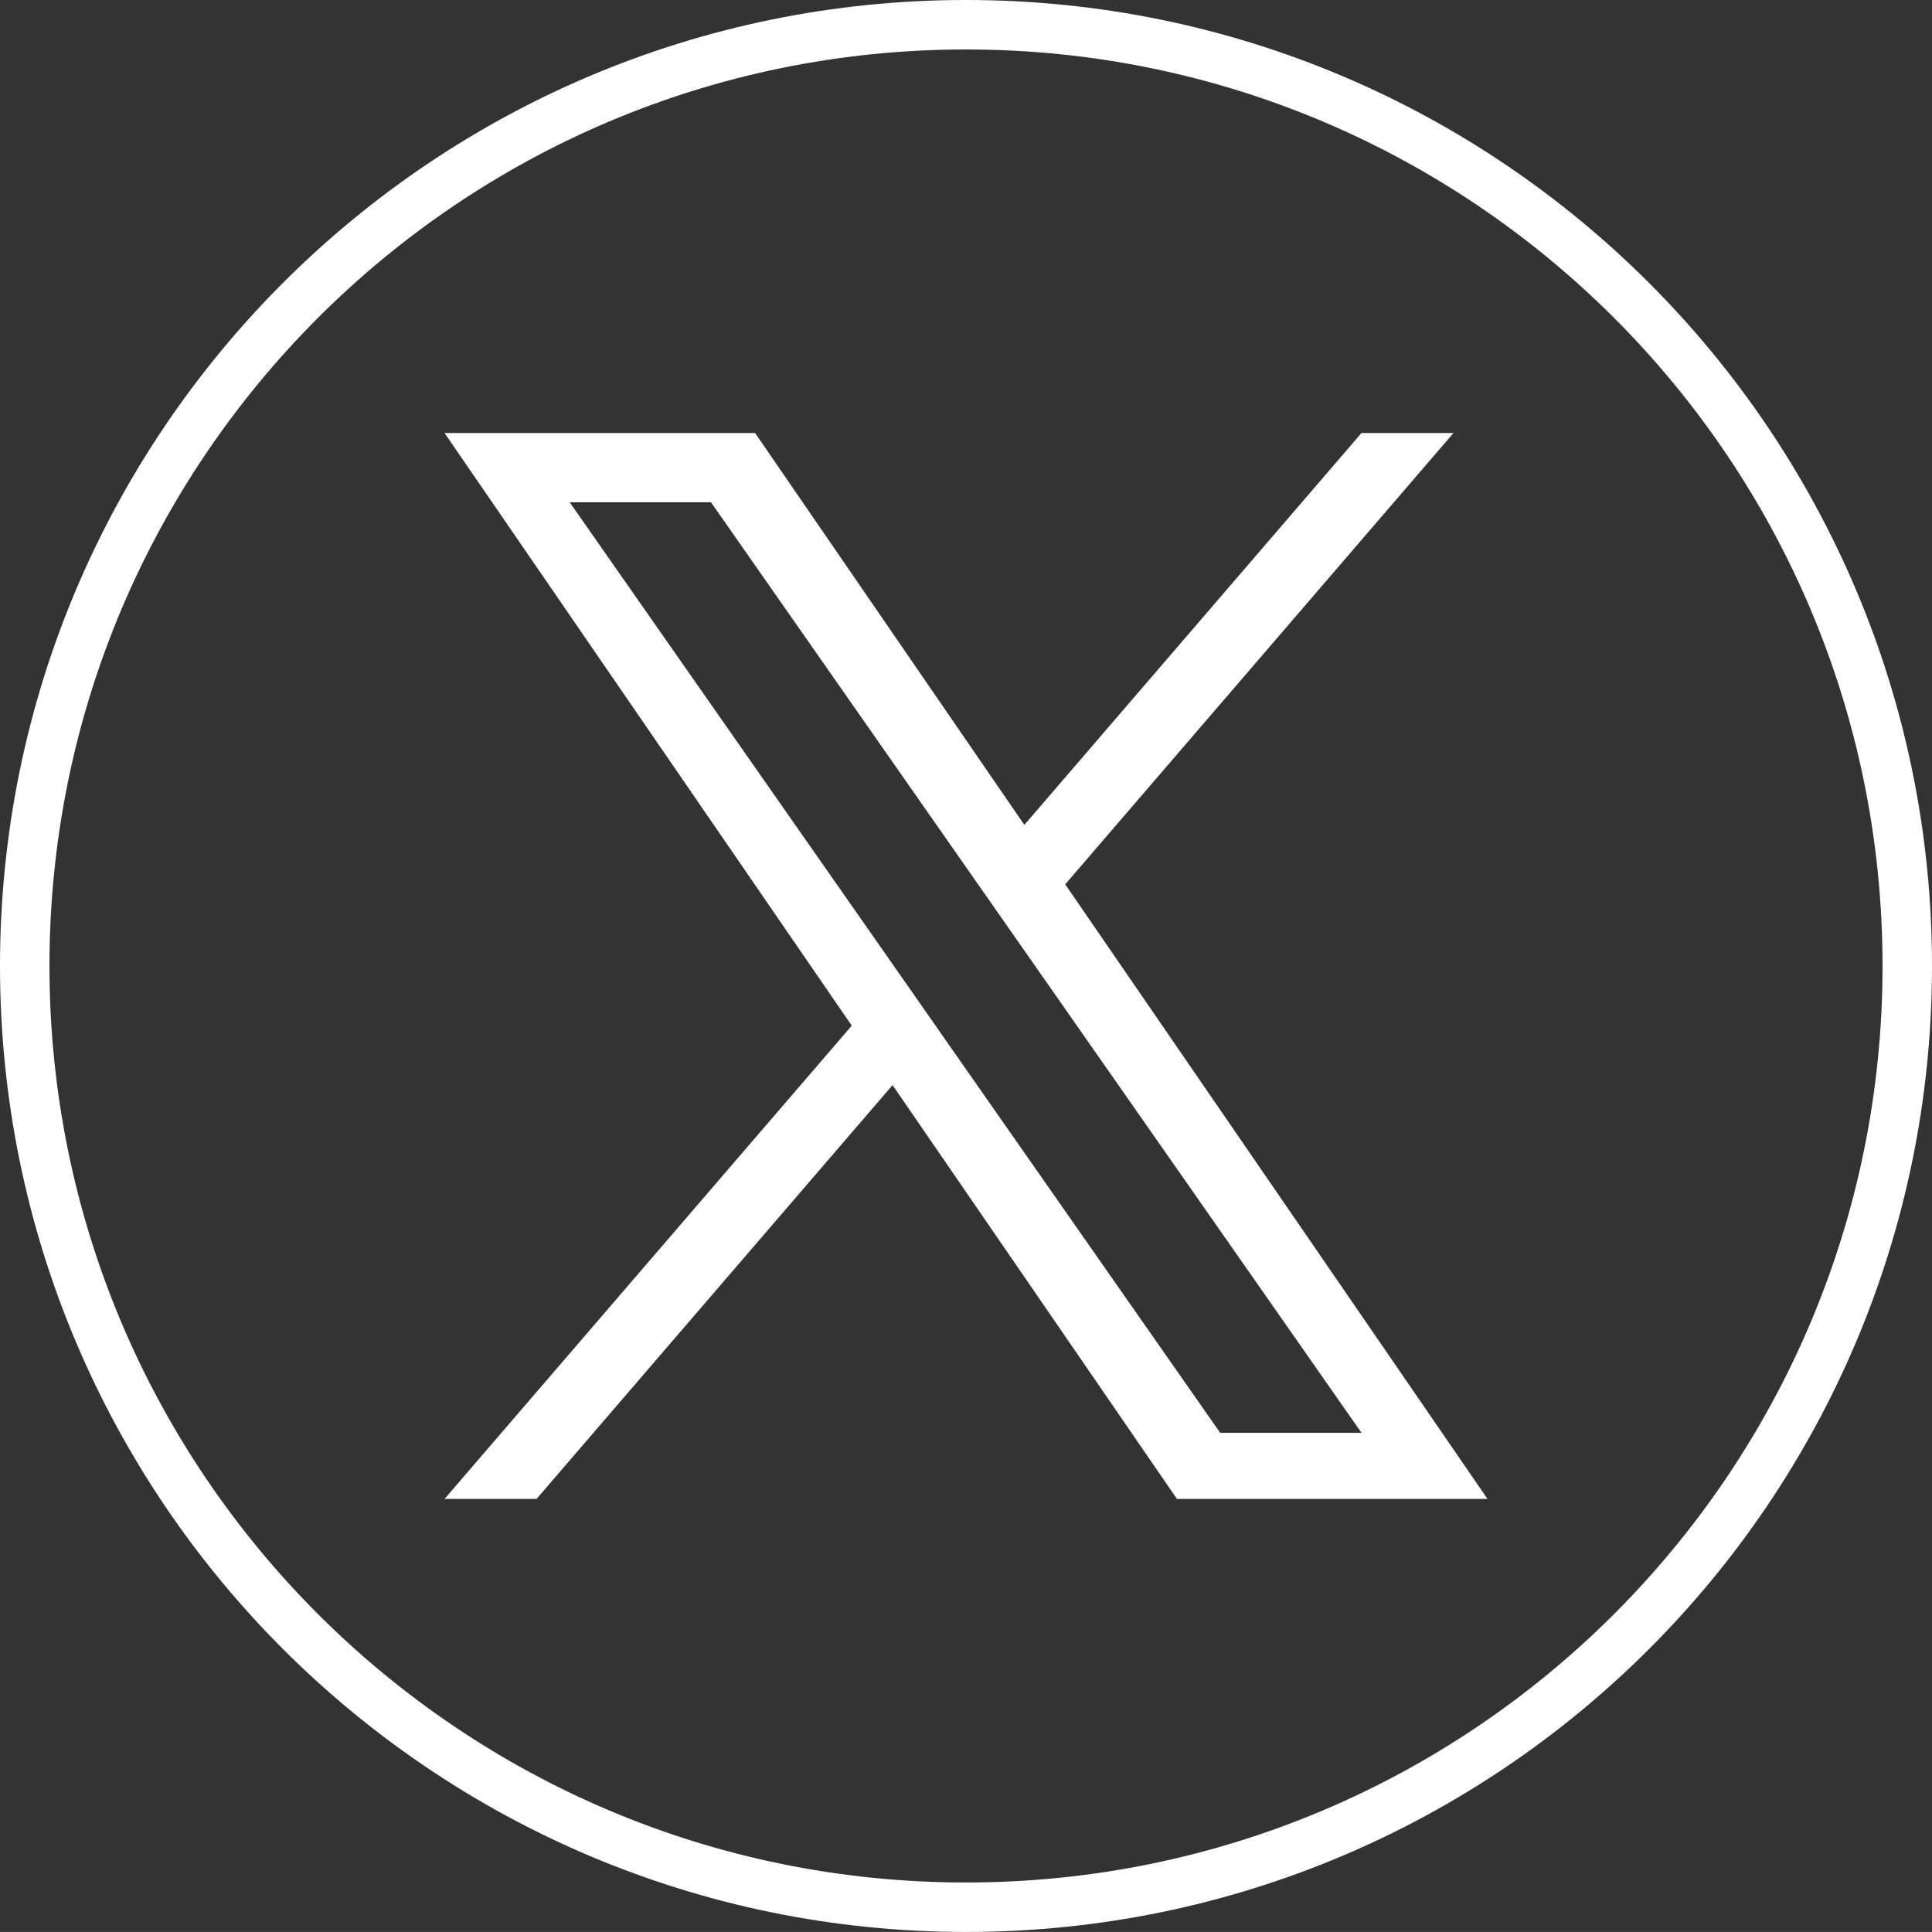<?xml version="1.0" encoding="UTF-8"?><svg id="t" xmlns="http://www.w3.org/2000/svg" viewBox="0 0 39.062 39.061"><rect x="0" y="0" width="39.062" height="39.061" fill="#333333" stroke="none"/><defs><style>.cls-1{fill:none;stroke:#fff;stroke-miterlimit:10;}.cls-2{fill:#fff;stroke-width:0px;}</style></defs><path id="_パス_46647" class="cls-1" d="m19.531,38.561h0C9.021,38.561.501,30.041.5,19.531h0C.5,9.02,9.02.5,19.531.5s19.031,8.52,19.031,19.031h0c0,10.51-8.521,19.03-19.031,19.03Z"/><path class="cls-2" d="m21.537,17.88l7.85-9.125h-1.86l-6.816,7.923-5.444-7.923h-6.279l8.233,11.982-8.233,9.569h1.86l7.198-8.367,5.75,8.367h6.279l-8.538-12.426h0Zm-2.548,2.962l-.834-1.193-6.637-9.494h2.857l5.356,7.662.834,1.193,6.962,9.959h-2.857l-5.681-8.126h0Z"/></svg>